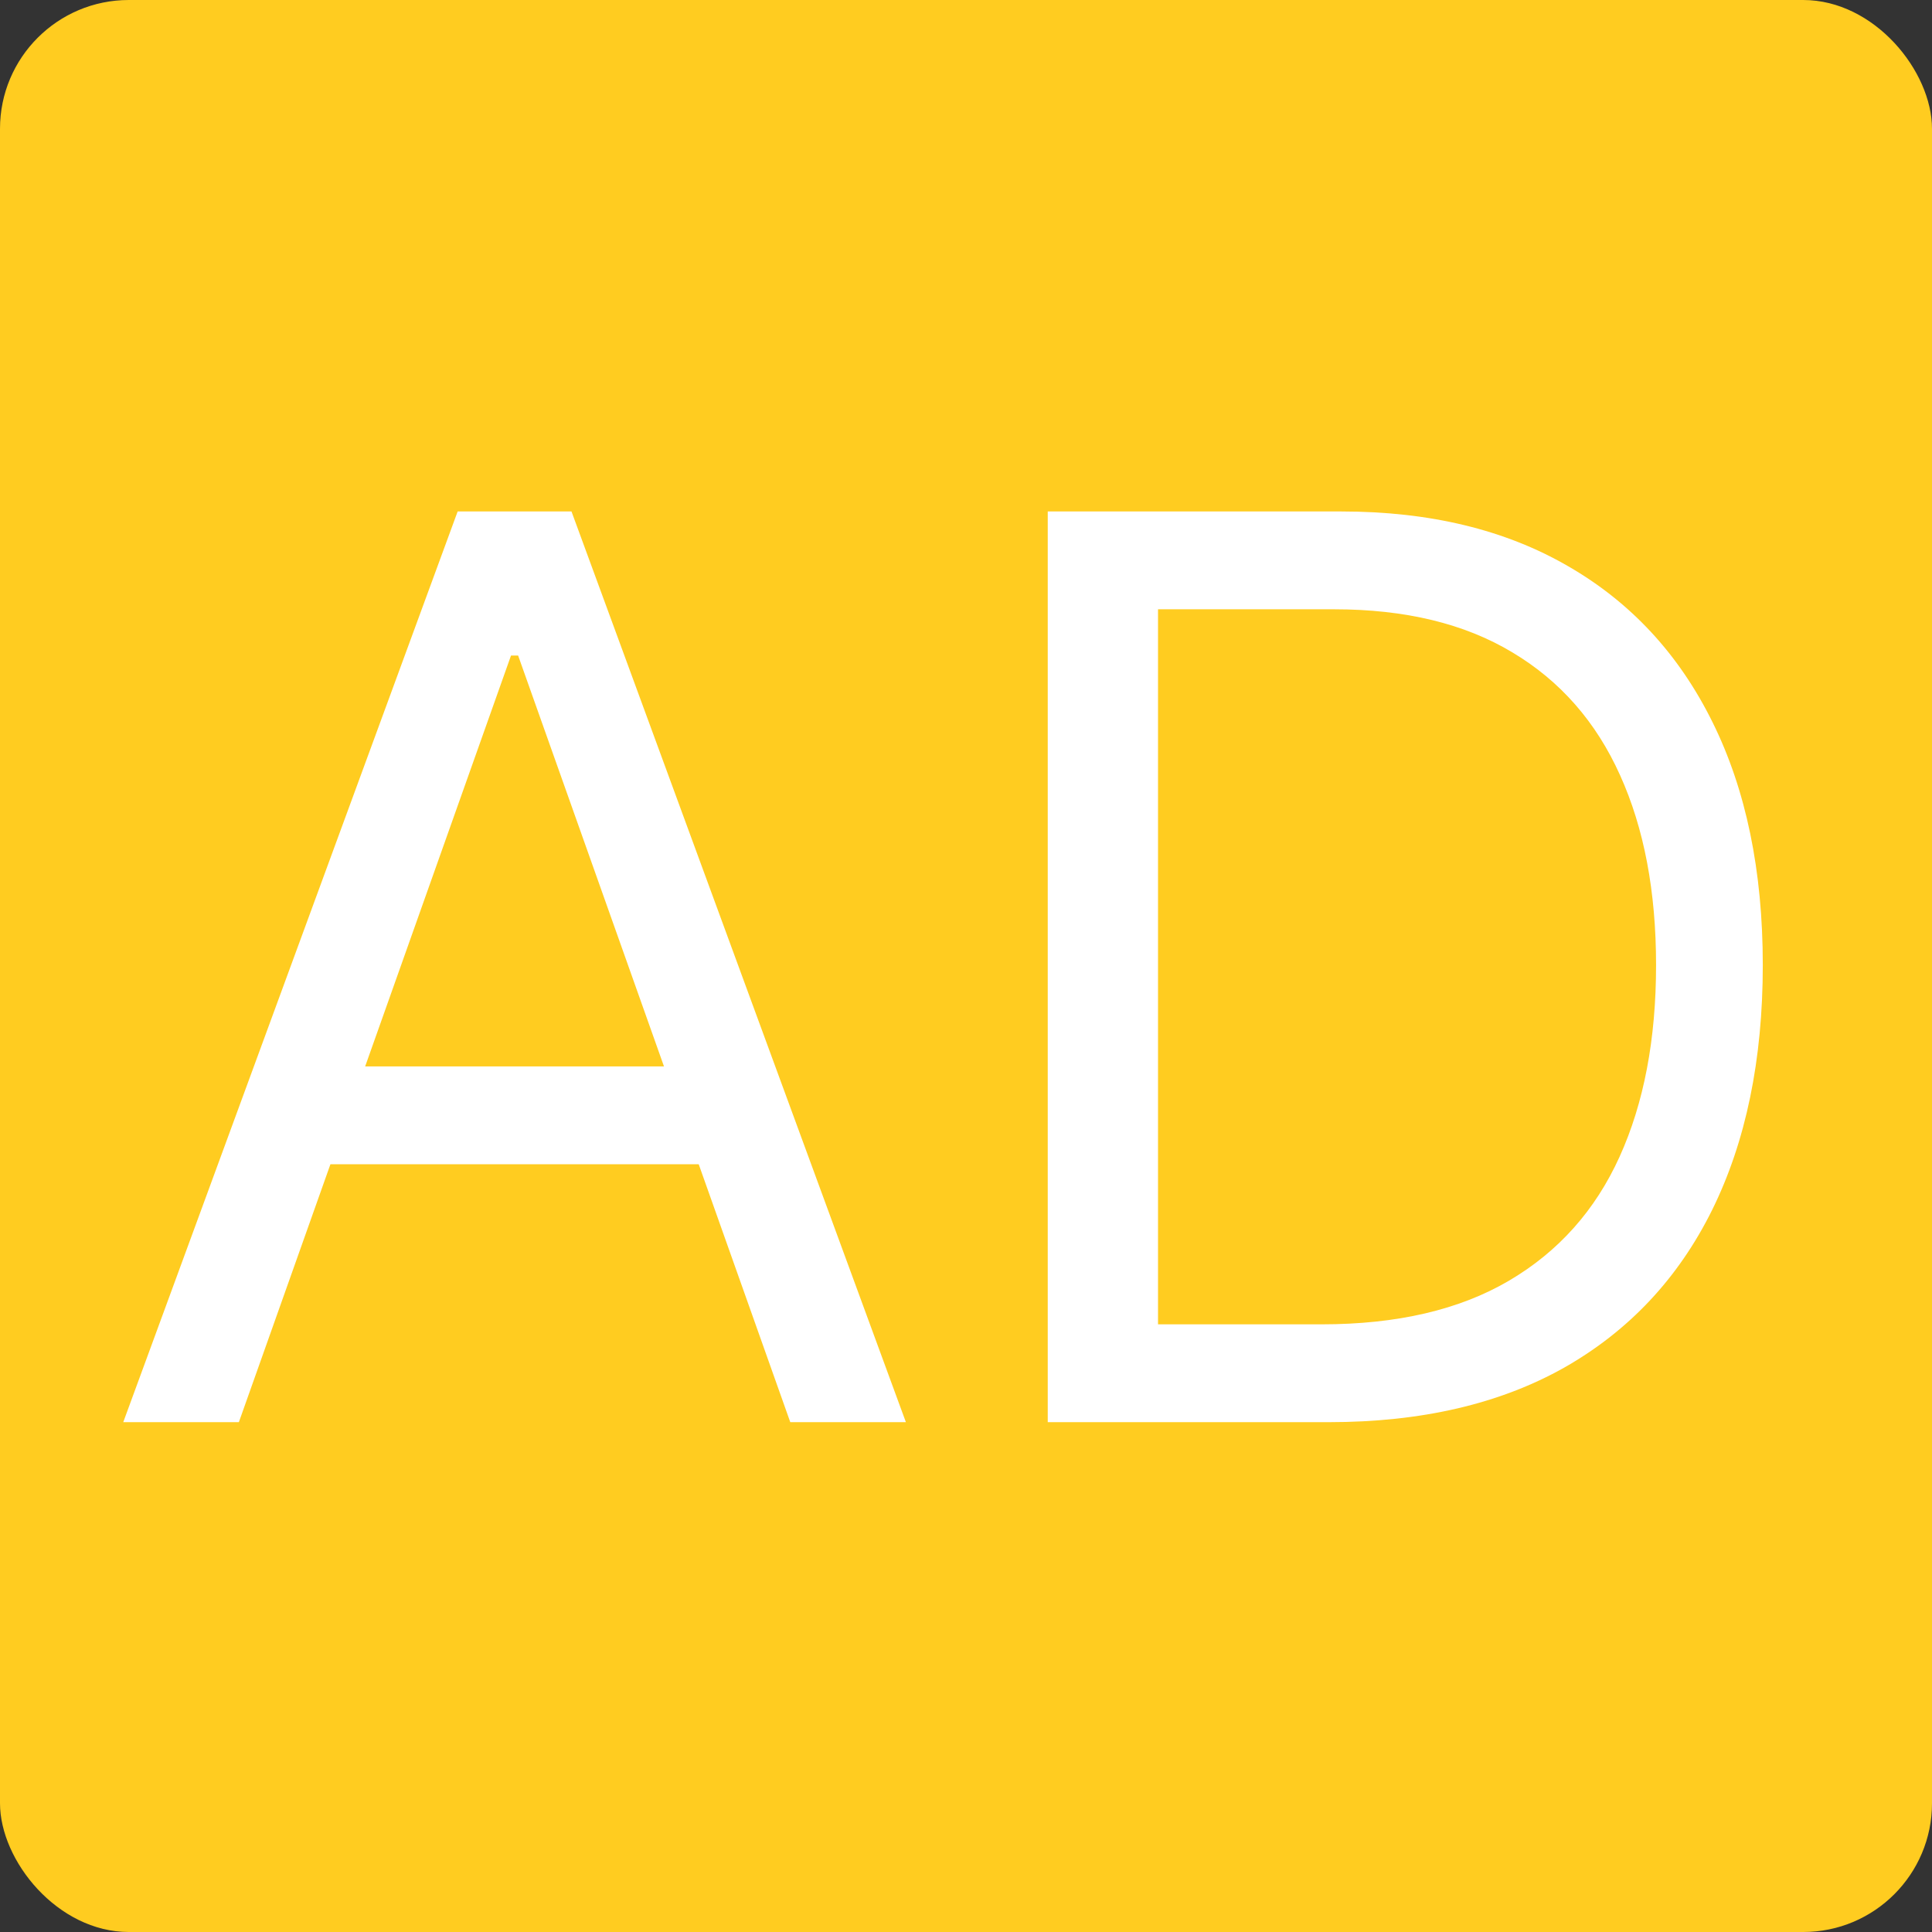 <svg width="1080" height="1080" viewBox="0 0 1080 1080" fill="none" xmlns="http://www.w3.org/2000/svg">
<rect x="0" y="0" width="1080" height="1080" fill="#333333" stroke="none"/>
<rect width="1080" height="1080" rx="72" fill="#FFCC20"/>
<path d="M133.528 795H68.898L255.83 285.909H319.466L506.398 795H441.767L289.636 366.449H285.659L133.528 795ZM157.392 596.136H417.903V650.824H157.392V596.136ZM742.797 795H585.695V285.909H749.757C799.142 285.909 841.4 296.101 876.533 316.484C911.665 336.702 938.595 365.786 957.321 403.736C976.047 441.52 985.411 486.761 985.411 539.46C985.411 592.491 975.965 638.146 957.072 676.428C938.18 714.543 910.671 743.875 874.544 764.425C838.417 784.808 794.501 795 742.797 795ZM647.342 740.312H738.82C780.912 740.312 815.796 732.192 843.472 715.952C871.147 699.711 891.779 676.593 905.368 646.598C918.957 616.603 925.751 580.89 925.751 539.46C925.751 498.362 919.04 462.981 905.616 433.317C892.193 403.487 872.141 380.618 845.46 364.709C818.779 348.634 785.553 340.597 745.78 340.597H647.342V740.312Z" fill="white"/>
</svg>
